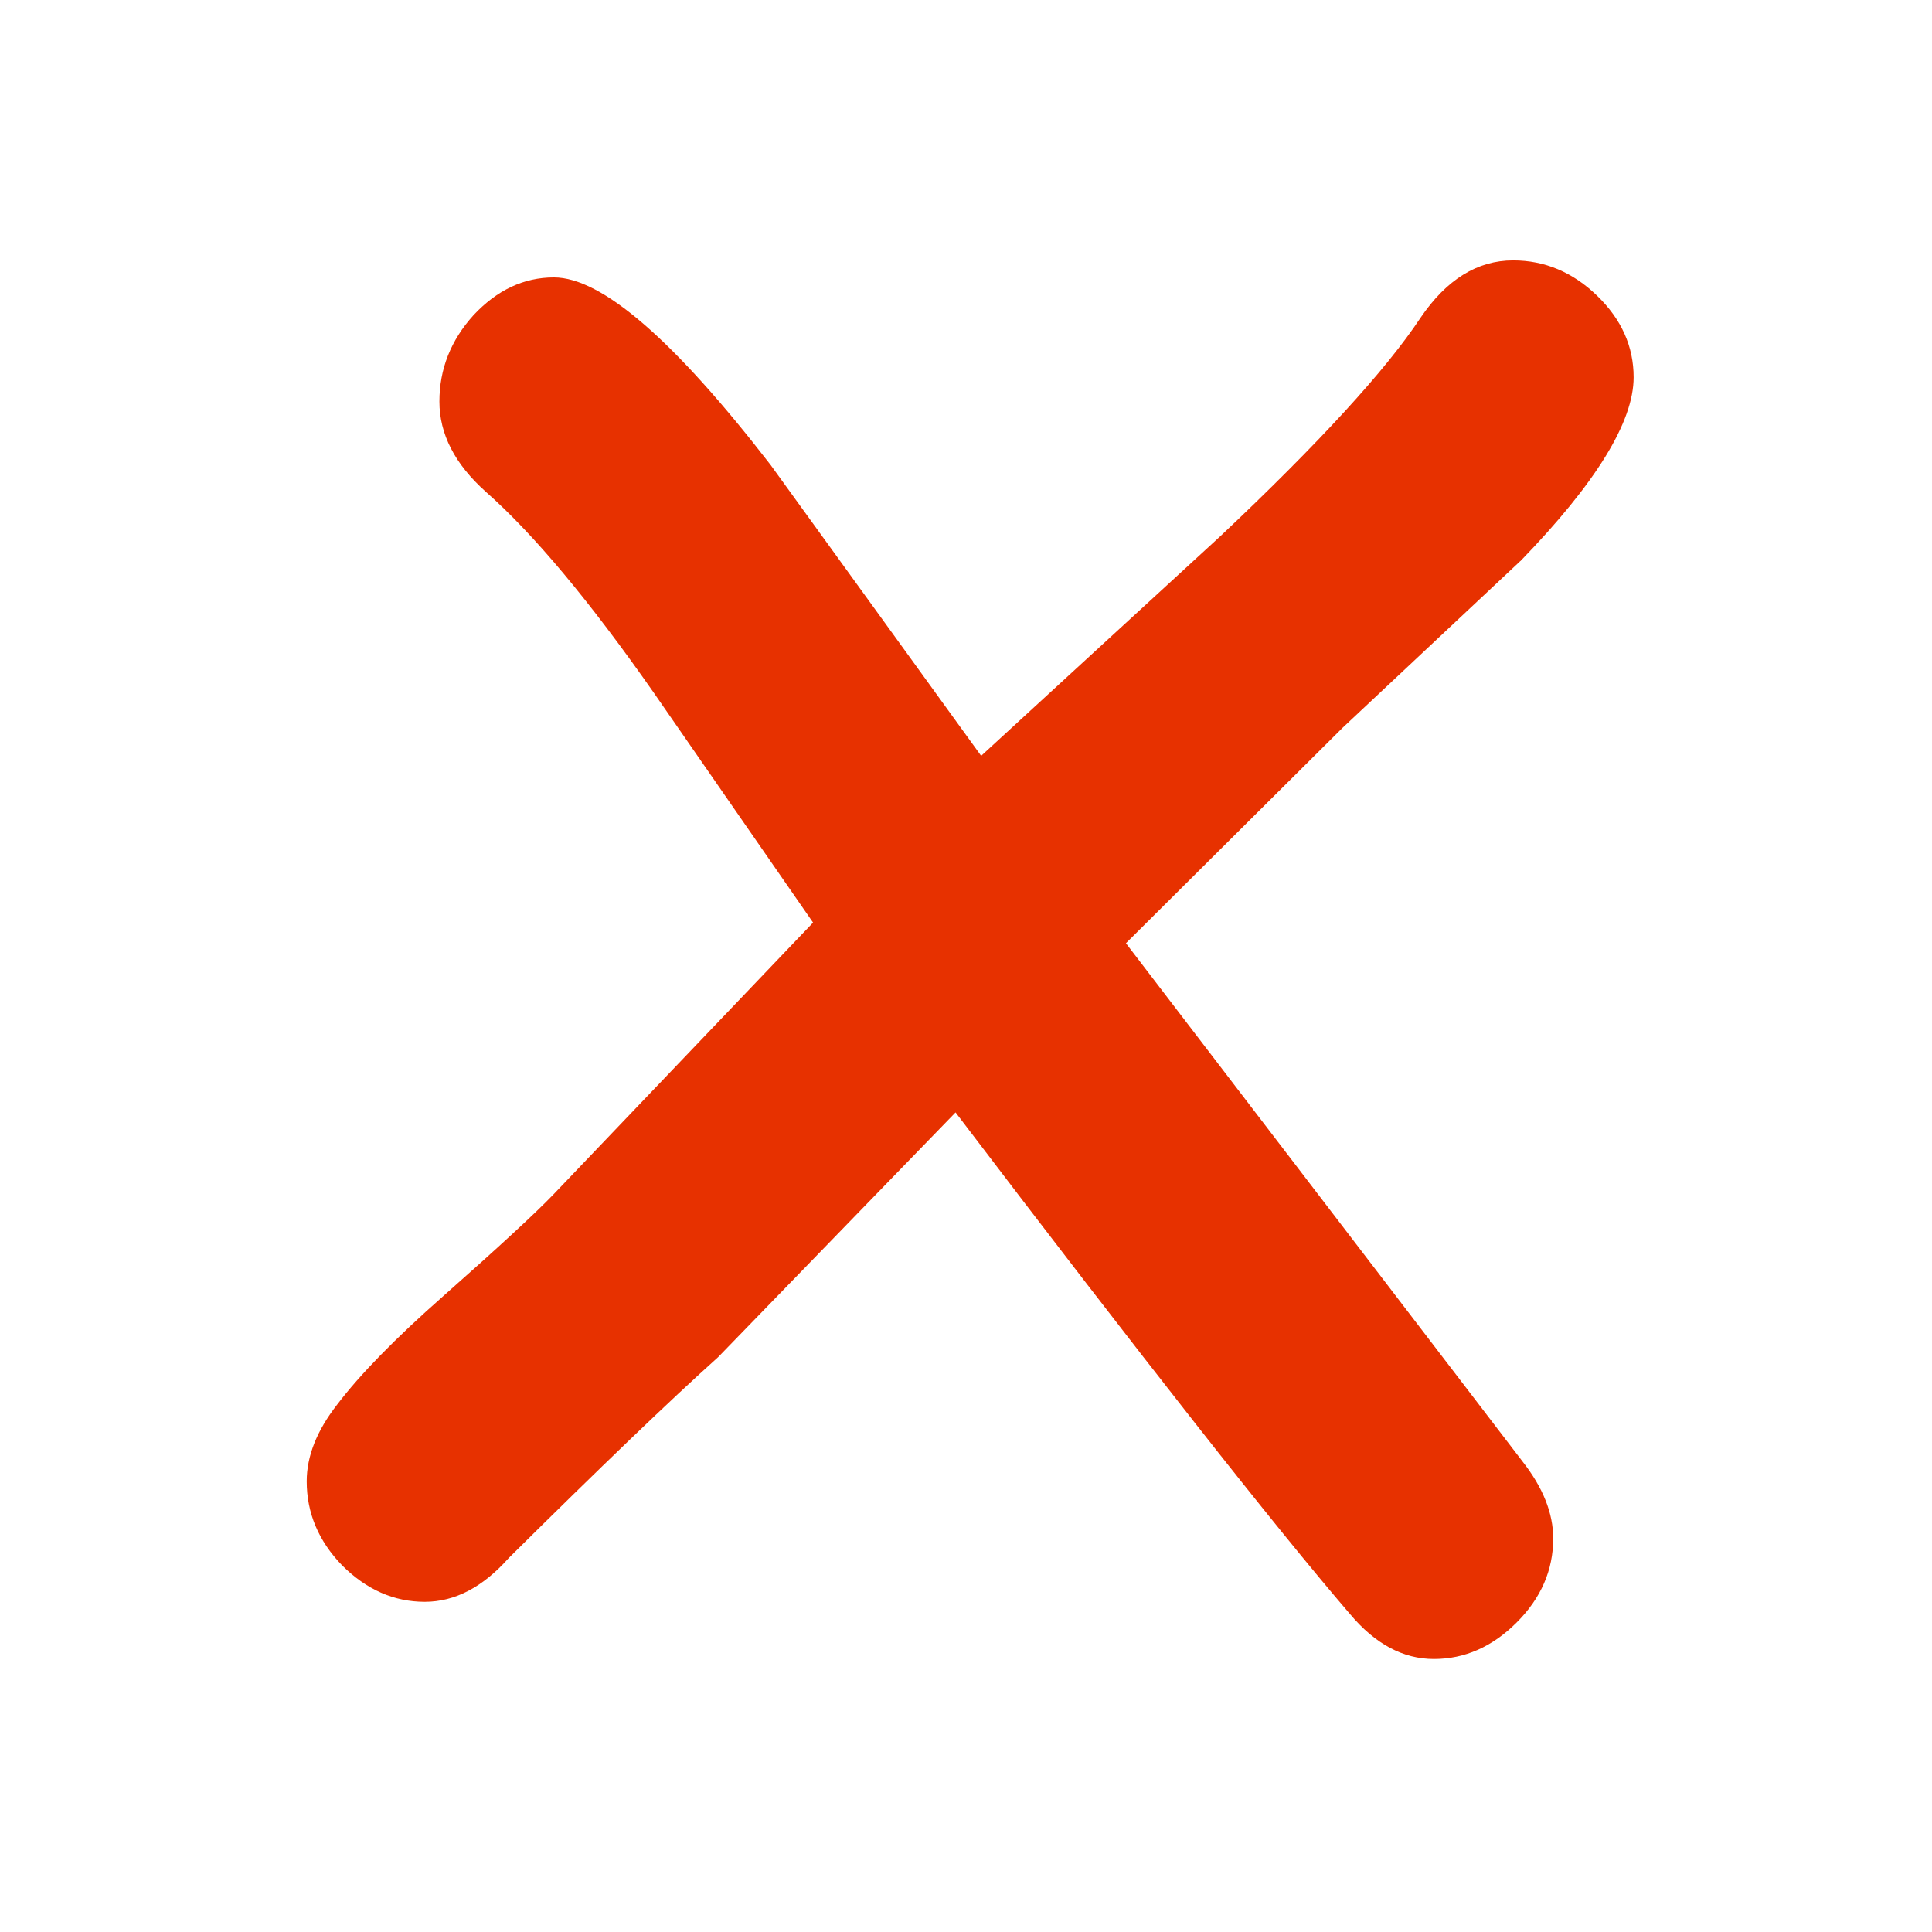 <?xml version="1.0" encoding="UTF-8" standalone="no"?>
<!-- Created with Inkscape (http://www.inkscape.org/) -->

<svg
   xmlns:dc="http://purl.org/dc/elements/1.1/"
   xmlns:cc="http://creativecommons.org/ns#"
   xmlns:rdf="http://www.w3.org/1999/02/22-rdf-syntax-ns#"
   xmlns:svg="http://www.w3.org/2000/svg"
   xmlns="http://www.w3.org/2000/svg"
   xmlns:sodipodi="http://sodipodi.sourceforge.net/DTD/sodipodi-0.dtd"
   xmlns:inkscape="http://www.inkscape.org/namespaces/inkscape"
   sodipodi:docname="remove.svg"
   inkscape:version="0.92.2 (5c3e80d, 2017-08-06)"
   version="1.1"
   id="svg2"
   height="32"
   width="32">
  <sodipodi:namedview
     id="base"
     pagecolor="#000000"
     bordercolor="#666666"
     borderopacity="1.0"
     inkscape:pageopacity="0.85882353"
     inkscape:pageshadow="2"
     inkscape:zoom="22.4"
     inkscape:cx="5.6164634"
     inkscape:cy="17.901643"
     inkscape:document-units="px"
     inkscape:current-layer="layer1"
     showgrid="true"
     inkscape:window-width="3840"
     inkscape:window-height="2066"
     inkscape:window-x="-11"
     inkscape:window-y="-11"
     inkscape:window-maximized="1"
     showguides="true"
     inkscape:guide-bbox="true">
    <inkscape:grid
       type="xygrid"
       id="grid3809"
       empspacing="1"
       visible="true"
       enabled="true"
       snapvisiblegridlinesonly="false"
       spacingx="0.1"
       spacingy="0.1"
       originx="0"
       originy="0" />
  </sodipodi:namedview>
  <defs
     id="defs4">
    <marker
       style="overflow:visible"
       id="Arrow1Lstart"
       refX="0"
       refY="0"
       orient="auto"
       inkscape:stockid="Arrow1Lstart">
      <path
         transform="matrix(0.8,0,0,0.8,10,0)"
         style="fill-rule:evenodd;stroke:#000000;stroke-width:1pt"
         d="M 0,0 5,-5 -12.5,0 5,5 Z"
         id="path3819"
         inkscape:connector-curvature="0" />
    </marker>
    <marker
       inkscape:stockid="Arrow2Lend"
       orient="auto"
       refY="0"
       refX="0"
       id="Arrow2Lend"
       style="overflow:visible">
      <path
         id="path3840"
         style="fill-rule:evenodd;stroke-width:0.625;stroke-linejoin:round"
         d="M 8.719,4.034 -2.207,0.016 8.719,-4.002 c -1.745,2.372 -1.735,5.617 -6e-7,8.035 z"
         transform="matrix(-1.1,0,0,-1.1,-1.1,0)"
         inkscape:connector-curvature="0" />
    </marker>
    <marker
       inkscape:stockid="Arrow1Lend"
       orient="auto"
       refY="0"
       refX="0"
       id="Arrow1Lend"
       style="overflow:visible">
      <path
         id="path3822"
         d="M 0,0 5,-5 -12.5,0 5,5 Z"
         style="fill-rule:evenodd;stroke:#000000;stroke-width:1pt"
         transform="matrix(-0.8,0,0,-0.8,-10,0)"
         inkscape:connector-curvature="0" />
    </marker>
    <inkscape:perspective
       sodipodi:type="inkscape:persp3d"
       inkscape:vp_x="0 : 50 : 1"
       inkscape:vp_y="0 : 1000 : 0"
       inkscape:vp_z="100 : 50 : 1"
       inkscape:persp3d-origin="50 : 33.333333 : 1"
       id="perspective3001" />
    <marker
       inkscape:stockid="Arrow2Lendy"
       orient="auto"
       refY="0"
       refX="0"
       id="Arrow2Lendy"
       style="overflow:visible">
      <path
         id="path4637"
         style="fill:#25f300;fill-rule:evenodd;stroke:#25f300;stroke-width:0.625;stroke-linejoin:round"
         d="M 8.719,4.034 -2.207,0.016 8.719,-4.002 c -1.745,2.372 -1.735,5.617 -6e-7,8.035 z"
         transform="matrix(-1.1,0,0,-1.1,-1.1,0)"
         inkscape:connector-curvature="0" />
    </marker>
    <marker
       inkscape:stockid="Arrow2LendQ"
       orient="auto"
       refY="0"
       refX="0"
       id="Arrow2LendQ"
       style="overflow:visible">
      <path
         id="path6071"
         style="fill:#fa0000;fill-rule:evenodd;stroke:#fa0000;stroke-width:0.625;stroke-linejoin:round"
         d="M 8.719,4.034 -2.207,0.016 8.719,-4.002 c -1.745,2.372 -1.735,5.617 -6e-7,8.035 z"
         transform="matrix(-1.1,0,0,-1.1,-1.1,0)"
         inkscape:connector-curvature="0" />
    </marker>
    <marker
       inkscape:stockid="Arrow2LendM"
       orient="auto"
       refY="0"
       refX="0"
       id="Arrow2LendM"
       style="overflow:visible">
      <path
         id="path6312"
         style="fill:#00f400;fill-rule:evenodd;stroke:#00f400;stroke-width:0.625;stroke-linejoin:round"
         d="M 8.719,4.034 -2.207,0.016 8.719,-4.002 c -1.745,2.372 -1.735,5.617 -6e-7,8.035 z"
         transform="matrix(-1.1,0,0,-1.1,-1.1,0)"
         inkscape:connector-curvature="0" />
    </marker>
    <marker
       inkscape:stockid="Arrow2LendI"
       orient="auto"
       refY="0"
       refX="0"
       id="Arrow2LendI"
       style="overflow:visible">
      <path
         id="path6561"
         style="fill:#0000f6;fill-rule:evenodd;stroke:#0000f6;stroke-width:0.625;stroke-linejoin:round"
         d="M 8.719,4.034 -2.207,0.016 8.719,-4.002 c -1.745,2.372 -1.735,5.617 -6e-7,8.035 z"
         transform="matrix(-1.1,0,0,-1.1,-1.1,0)"
         inkscape:connector-curvature="0" />
    </marker>
  </defs>
  <g
     inkscape:label="Calque 1"
     inkscape:groupmode="layer"
     id="layer1"
     transform="translate(0,-1020.362)">
    <g
       aria-label="x"
       style="font-style:normal;font-variant:normal;font-weight:normal;font-stretch:normal;font-size:41.291px;line-height:1.25;font-family:'Comic Sans MS';-inkscape-font-specification:'Comic Sans MS';letter-spacing:0px;word-spacing:0px;fill:#e73100;fill-opacity:1;stroke:none;stroke-width:1.032"
       id="text4605">
      <path
         d="m 25.182,1029.654 -2.944,2.762 -3.589,3.569 6.573,8.589 q 0.504,0.645 0.504,1.27 0,0.786 -0.605,1.391 -0.605,0.605 -1.371,0.605 -0.766,0 -1.391,-0.746 -1.855,-2.157 -6.532,-8.307 l -3.932,4.053 q -1.19,1.069 -3.468,3.327 -0.645,0.726 -1.391,0.726 -0.766,0 -1.371,-0.605 -0.585,-0.605 -0.585,-1.391 0,-0.625 0.504,-1.27 0.565,-0.746 1.754,-1.794 1.391,-1.23 1.835,-1.694 l 4.294,-4.496 -2.641,-3.811 q -1.593,-2.278 -2.782,-3.327 -0.766,-0.685 -0.766,-1.492 0,-0.806 0.565,-1.431 0.585,-0.625 1.331,-0.625 1.19,0 3.589,3.105 l 3.488,4.819 3.952,-3.629 q 2.46,-2.319 3.327,-3.629 0.645,-0.948 1.532,-0.948 0.786,0 1.391,0.585 0.605,0.585 0.605,1.351 0,1.109 -1.875,3.044 z"
         style="font-style:normal;font-variant:normal;font-weight:normal;font-stretch:normal;font-family:'Comic Sans MS';-inkscape-font-specification:'Comic Sans MS';fill:#e73100;fill-opacity:1;stroke-width:1.032"
         id="path872" />
    </g>
  </g>
</svg>
